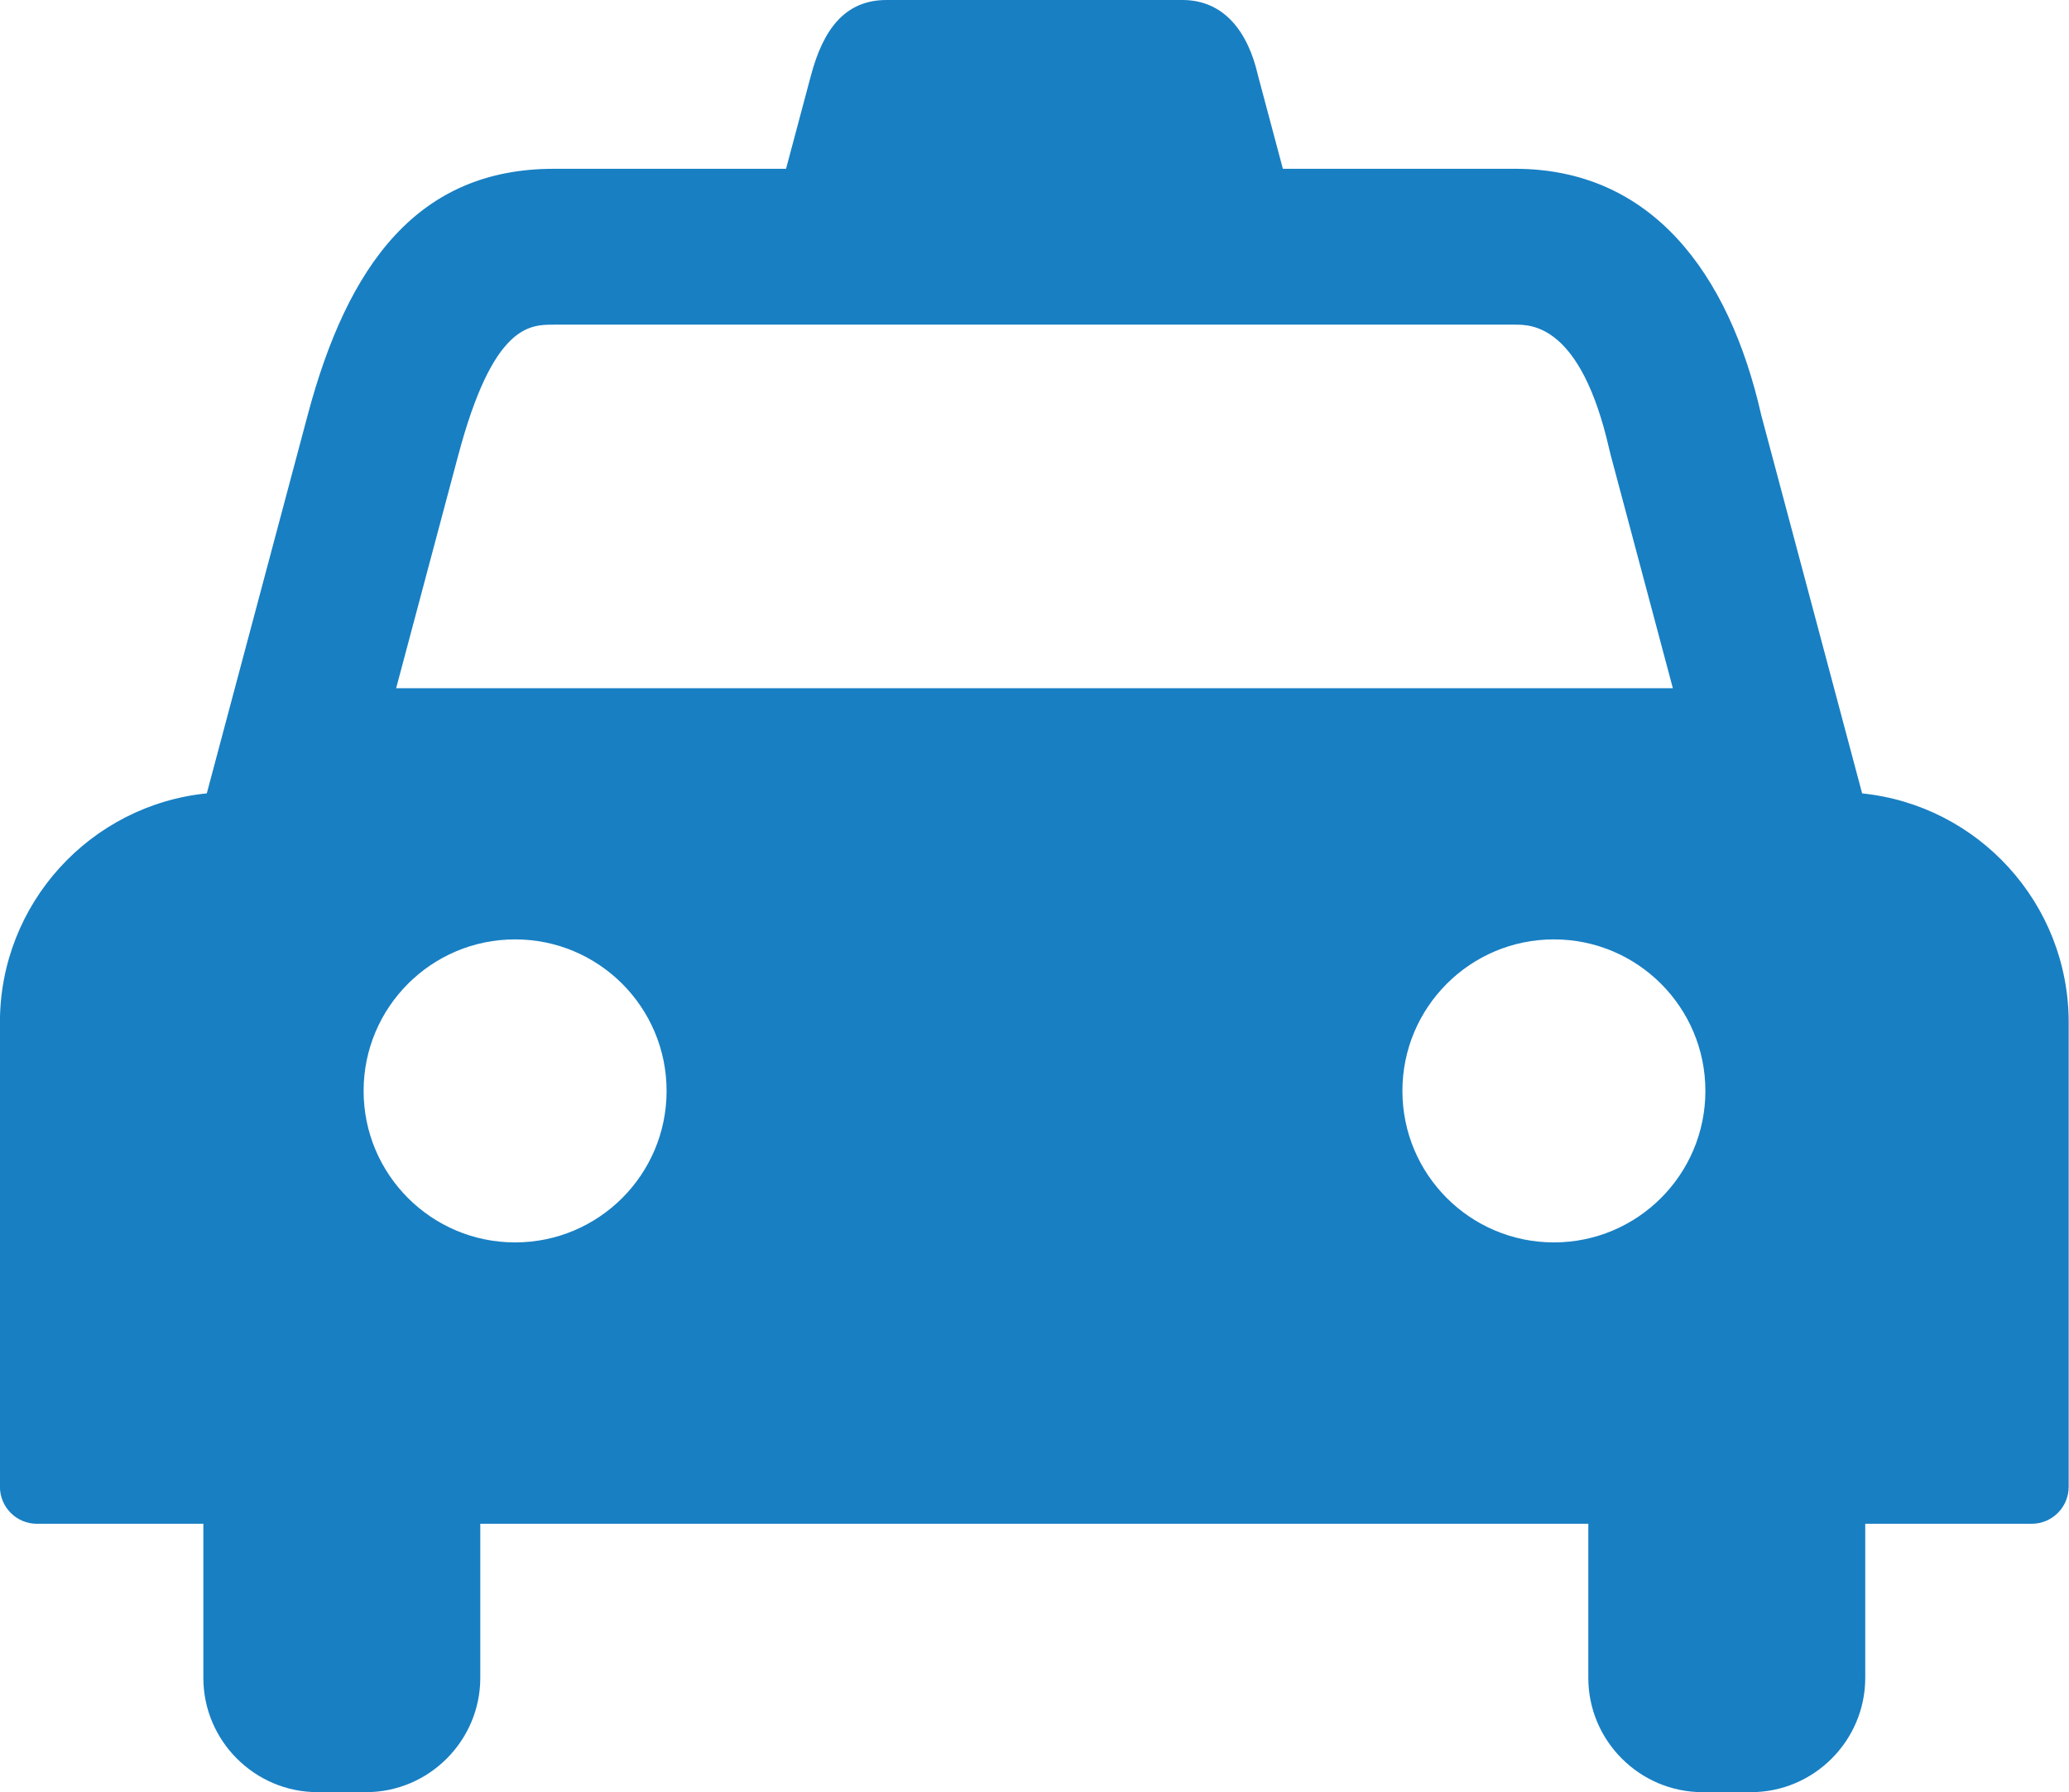 <?xml version="1.0" encoding="UTF-8"?>
<svg id="_レイヤー_2" data-name="レイヤー 2" xmlns="http://www.w3.org/2000/svg" width="25.253" height="21.872" viewBox="0 0 25.253 21.872">
  <g id="_レイヤー_1-2" data-name="レイヤー 1">
    <path d="M22.728,9.682l-1.232-4.619c-.394-1.739-1.345-3.003-3.003-3.003h-2.835l-.303-1.136c-.121-.535-.414-.924-.924-.924h-3.61c-.51,0-.774.36-.924.924l-.303,1.136h-2.835c-1.659,0-2.515,1.171-3.003,3.003l-1.232,4.619c-1.418.143-2.525,1.341-2.525,2.796v5.666c0,.249.202.452.452.452h2.031v1.881c0,.767.627,1.394,1.394,1.394h.592c.767,0,1.394-.628,1.394-1.394v-1.881h13.524v1.881c0,.767.627,1.394,1.394,1.394h.592c.767,0,1.394-.628,1.394-1.394v-1.881h2.031c.249,0,.452-.202.452-.452v-5.666c0-1.456-1.107-2.653-2.525-2.796ZM5.594,5.553c.424-1.591.87-1.591,1.165-1.591h11.734c.199,0,.803,0,1.149,1.522.005.023.011.046.017.069l.759,2.846H4.835l.759-2.847ZM6.287,15.162c-1.021,0-1.849-.828-1.849-1.849s.828-1.849,1.849-1.849,1.849.828,1.849,1.849-.828,1.849-1.849,1.849ZM17.117,13.313c0-1.021.828-1.849,1.849-1.849s1.849.828,1.849,1.849-.828,1.849-1.849,1.849-1.849-.828-1.849-1.849Z" fill="#187fc3" stroke-width="0"/>
  </g>
</svg>